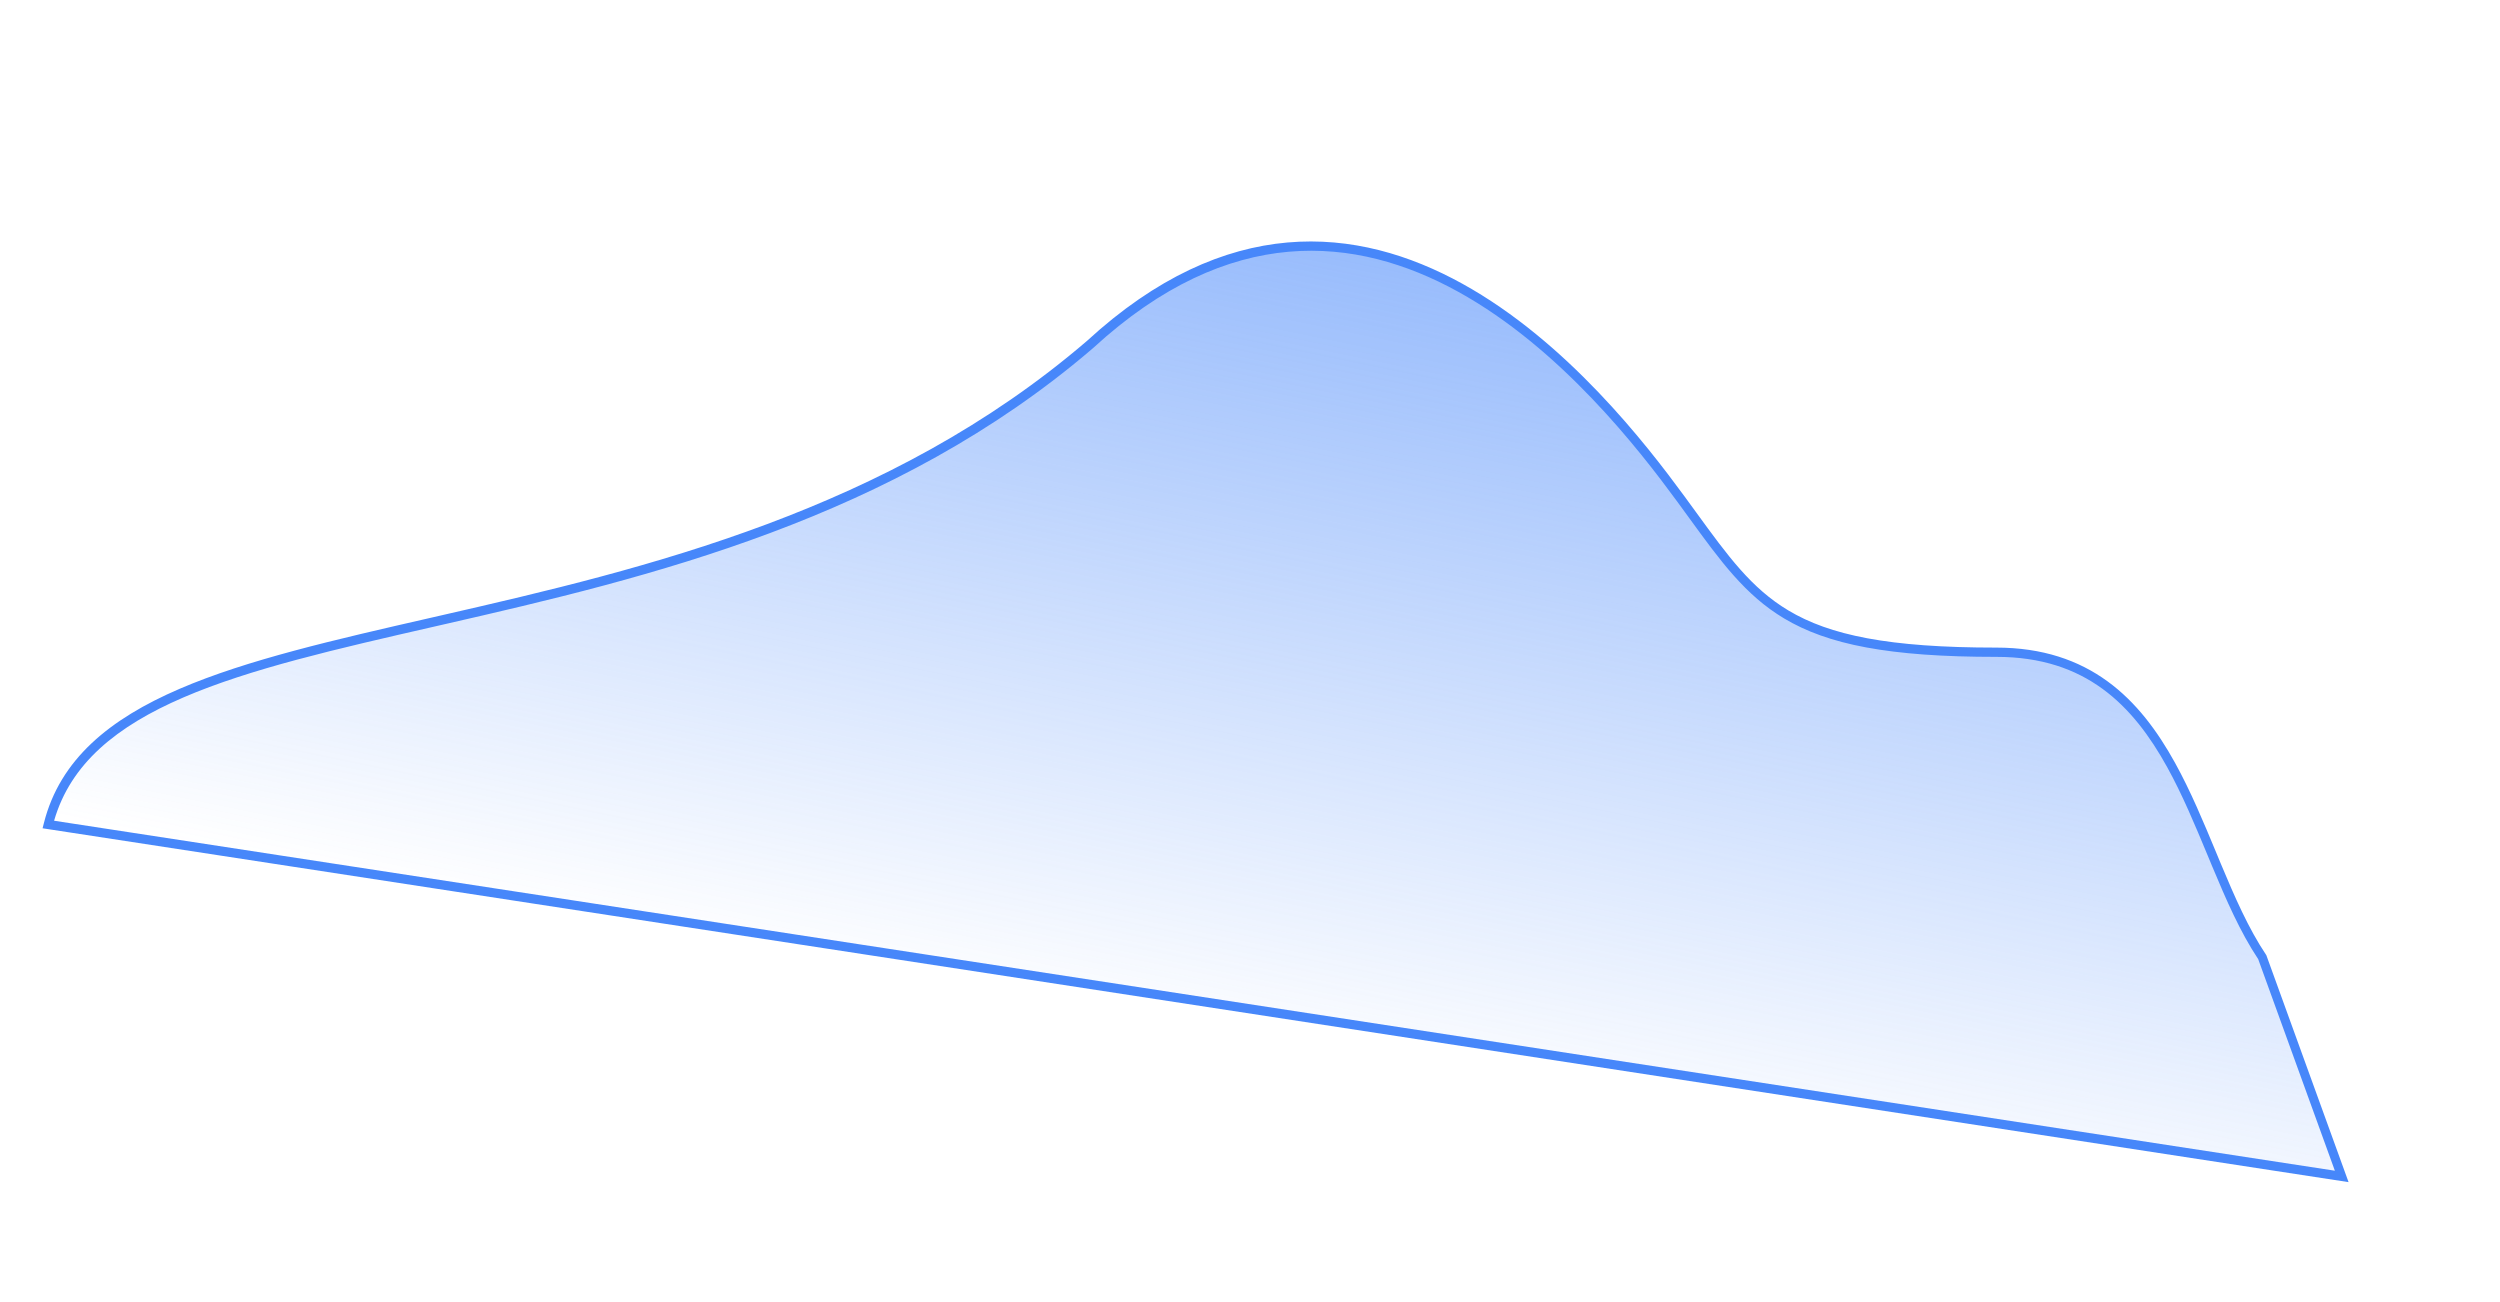 <?xml version="1.0" encoding="UTF-8"?> <svg xmlns="http://www.w3.org/2000/svg" width="1359" height="708" viewBox="0 0 1359 708" fill="none"> <path d="M1086.52 355.113C1185.66 355.099 1192.5 463.389 1231.04 520.85L1274.24 640.059L27.533 448.754C61.514 314.249 378.022 373.254 593.862 187.786C743.75 50.097 873.602 215.353 914.938 271.714C956.274 328.075 969.286 355.129 1086.52 355.113Z" fill="url(#paint0_linear_429_1814)"></path> <g filter="url(#filter0_d_429_1814)"> <path fill-rule="evenodd" clip-rule="evenodd" d="M792.726 158.629C848.536 189.47 891.036 244.434 911.696 272.603C913.914 275.628 916.056 278.576 918.141 281.447C935.34 305.123 948.715 323.537 969.808 336.158C993.506 350.338 1026.65 357.087 1085.36 357.079C1109.66 357.076 1128.15 363.697 1142.85 374.395C1157.6 385.125 1168.72 400.084 1178.08 417.026C1186.41 432.108 1193.26 448.603 1200.05 464.936C1200.89 466.975 1201.74 469.012 1202.59 471.044C1210.14 489.14 1217.84 506.809 1227.55 521.372L1269.23 636.399L29.405 446.149C38.349 415.158 63.308 394.789 99.779 379.09C136.05 363.477 183.184 352.703 236.106 340.606C238.02 340.168 239.942 339.729 241.871 339.288C352.183 314.052 485.82 282.345 594.229 189.19L594.258 189.165L594.287 189.139C631.457 154.994 667.215 139.779 700.5 136.844C733.797 133.908 764.873 143.238 792.726 158.629ZM590.899 185.294C628.663 150.613 665.335 134.86 699.836 131.817C734.334 128.775 766.409 138.465 794.922 154.222C851.844 185.676 894.938 241.521 915.614 269.713C917.831 272.735 919.961 275.666 922.026 278.506C939.358 302.344 952.058 319.811 972.161 331.84C994.611 345.273 1026.59 352.043 1085.12 352.034C1110.38 352.031 1129.93 358.94 1145.6 370.338C1161.22 381.704 1172.81 397.407 1182.37 414.718C1190.86 430.081 1197.83 446.867 1204.6 463.163C1205.44 465.206 1206.29 467.241 1207.13 469.265C1214.75 487.519 1222.32 504.827 1231.78 518.942L1231.97 519.216L1276.68 642.607L23.142 450.254L23.848 447.459C32.612 412.772 59.571 390.825 97.665 374.428C134.337 358.643 181.848 347.783 234.539 335.74C236.54 335.283 238.548 334.824 240.563 334.363C350.951 309.11 483.474 277.588 590.899 185.294Z" fill="#4787FA"></path> </g> <defs> <filter id="filter0_d_429_1814" x="18.625" y="126.742" width="1262.57" height="520.382" filterUnits="userSpaceOnUse" color-interpolation-filters="sRGB"> <feFlood flood-opacity="0" result="BackgroundImageFix"></feFlood> <feColorMatrix in="SourceAlpha" type="matrix" values="0 0 0 0 0 0 0 0 0 0 0 0 0 0 0 0 0 0 127 0" result="hardAlpha"></feColorMatrix> <feOffset></feOffset> <feGaussianBlur stdDeviation="2.259"></feGaussianBlur> <feComposite in2="hardAlpha" operator="out"></feComposite> <feColorMatrix type="matrix" values="0 0 0 0 0.278 0 0 0 0 0.529 0 0 0 0 0.98 0 0 0 0.2 0"></feColorMatrix> <feBlend mode="normal" in2="BackgroundImageFix" result="effect1_dropShadow_429_1814"></feBlend> <feBlend mode="normal" in="SourceGraphic" in2="effect1_dropShadow_429_1814" result="shape"></feBlend> </filter> <linearGradient id="paint0_linear_429_1814" x1="814.272" y1="152.005" x2="724.497" y2="586.707" gradientUnits="userSpaceOnUse"> <stop stop-color="#4787FA" stop-opacity="0.56"></stop> <stop offset="1" stop-color="#4787FA" stop-opacity="0"></stop> </linearGradient> </defs> </svg> 